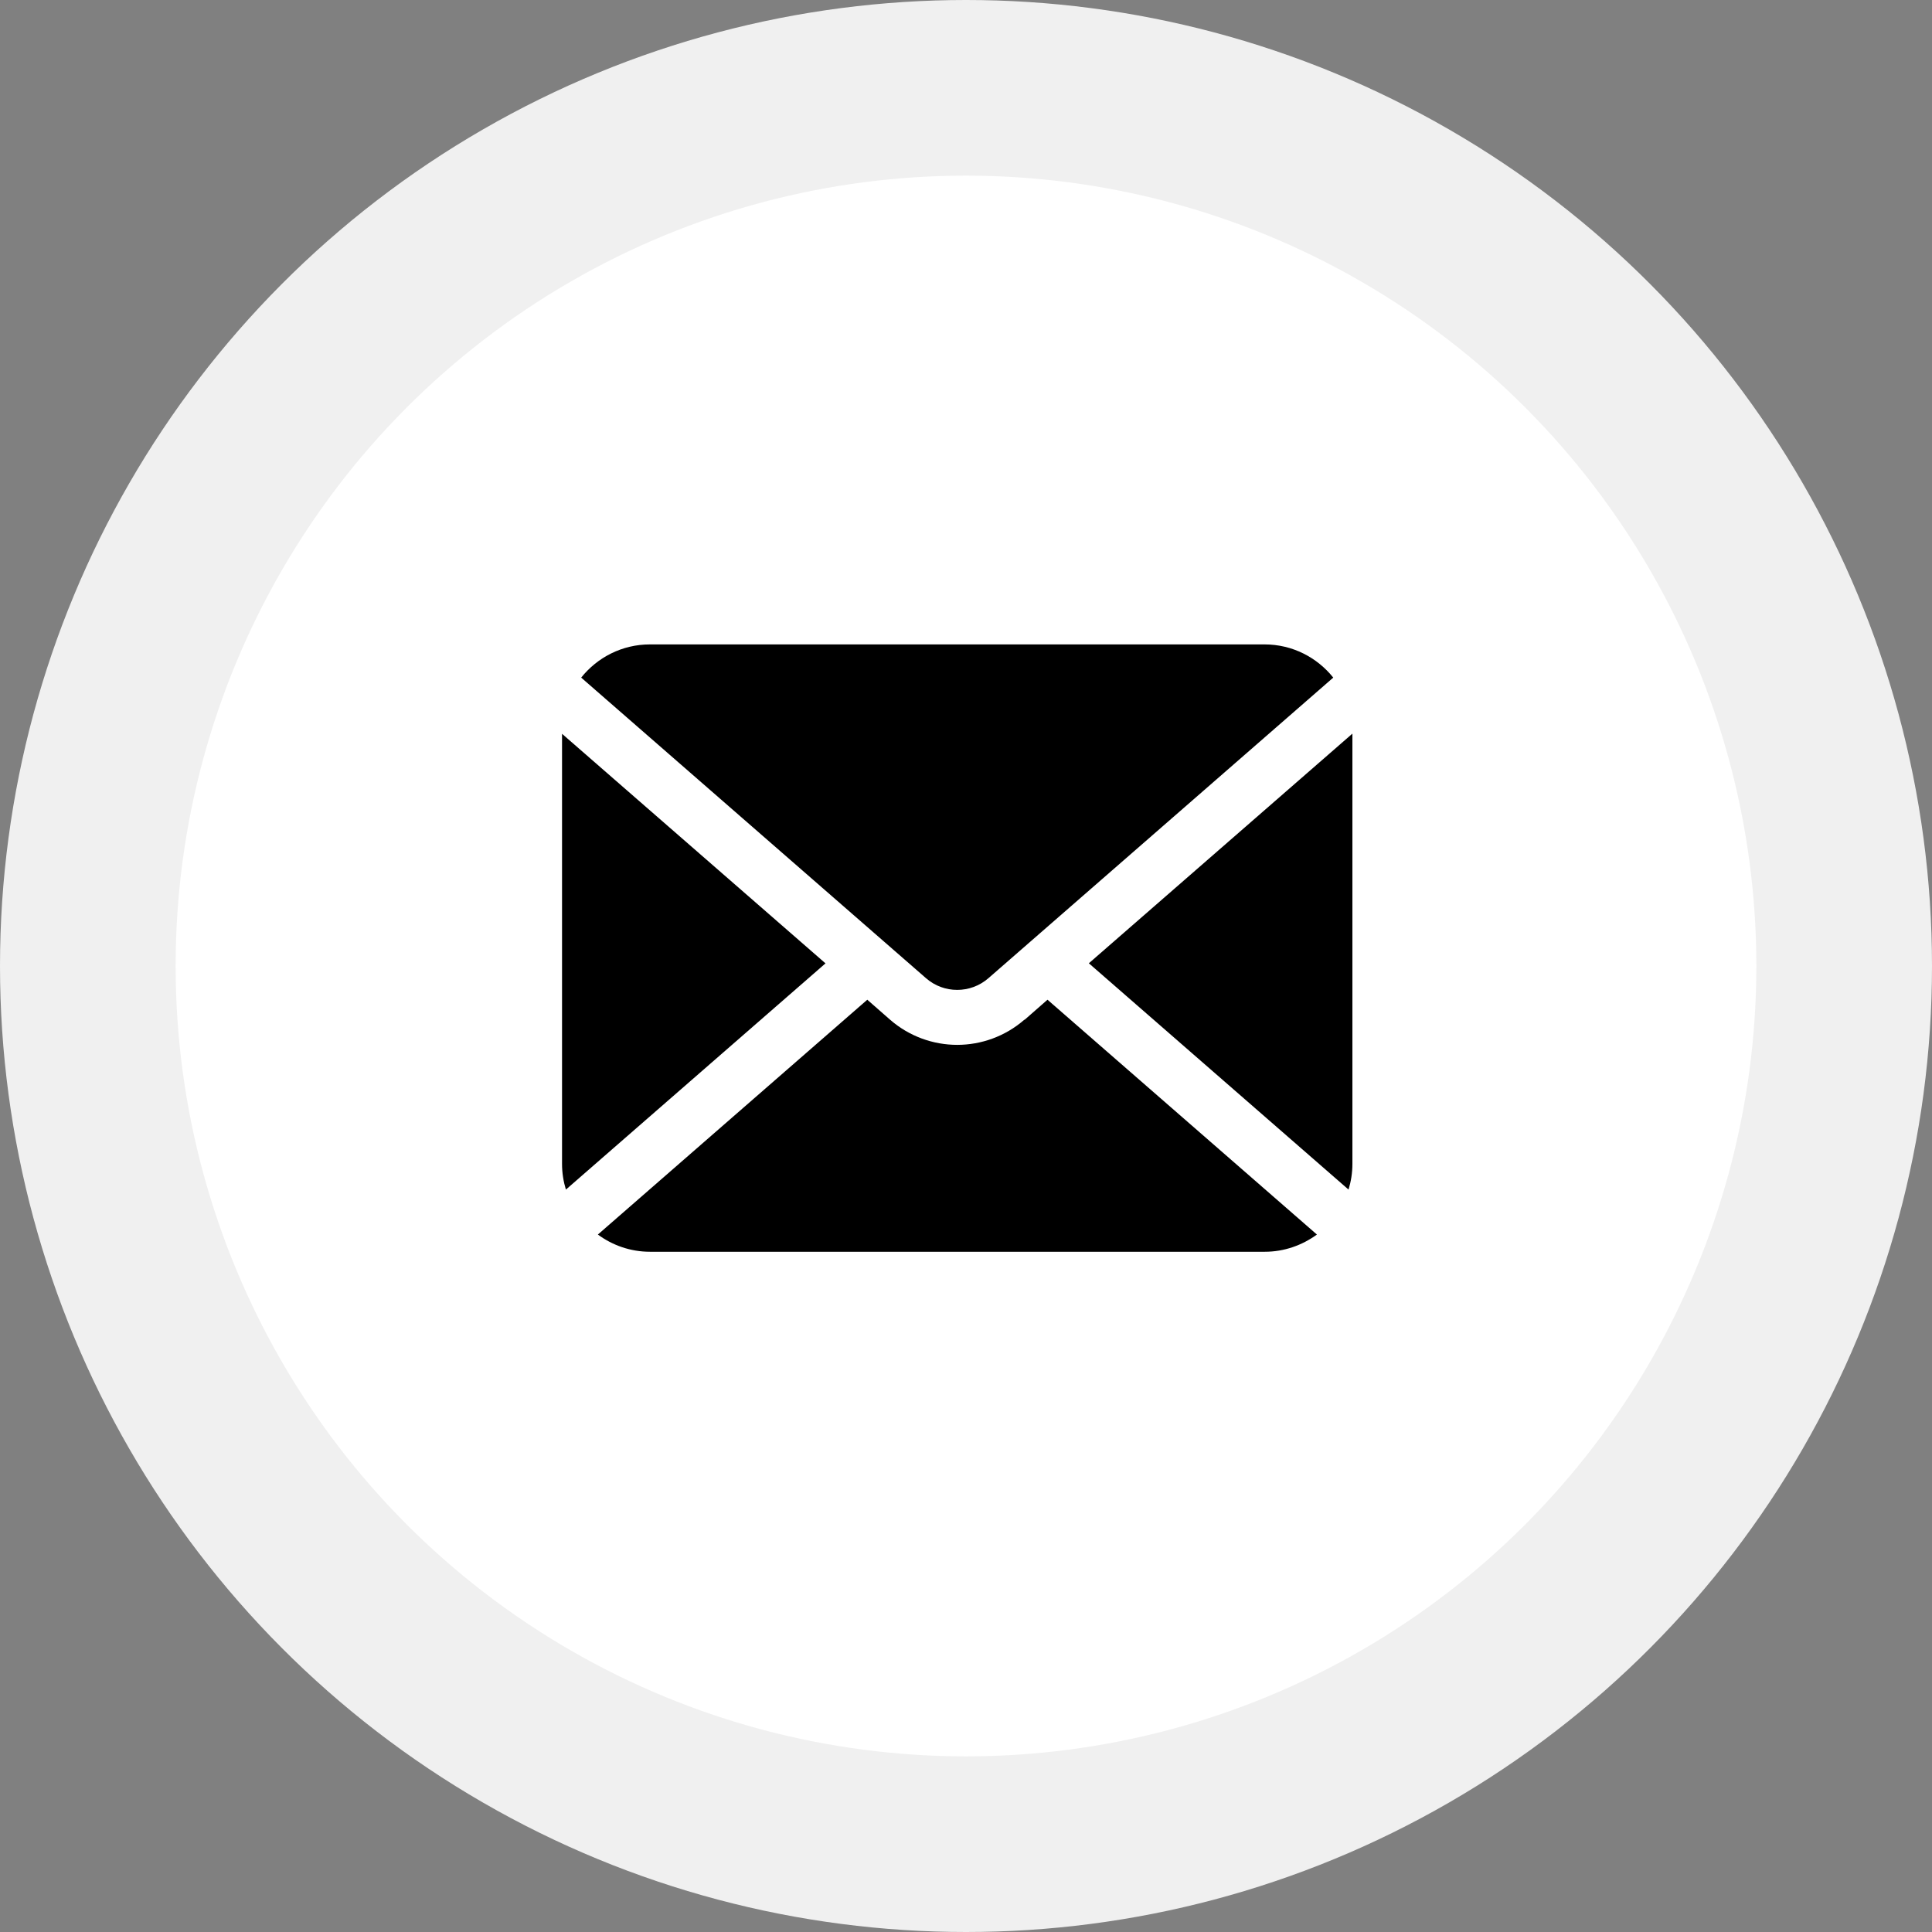 <?xml version="1.0" encoding="UTF-8"?><svg id="_レイヤー_2" xmlns="http://www.w3.org/2000/svg" viewBox="0 0 110 110"><rect x="0" y="0" width="110" height="110" fill="#808080" stroke="none"/><g id="_お問い合わせ"><circle cx="55" cy="55" r="50" fill="#fff" stroke="#f0f0f0" stroke-miterlimit="10" stroke-width="10"/><path d="M62,54.85l14.78,12.88c.14-.46.22-.95.22-1.46v-24.5l-15,13.07Z"/><path d="M54.5,56.36c.63,0,1.26-.22,1.77-.66l19.64-17.12c-.92-1.15-2.33-1.89-3.91-1.89h-35c-1.58,0-2.99.74-3.91,1.89l19.64,17.12c.51.44,1.13.66,1.77.66Z"/><path d="M32,41.77v24.5c0,.51.08,1,.22,1.46l14.78-12.88-15-13.07Z"/><path d="M58.32,58.06c-1.09.95-2.46,1.43-3.82,1.43-1.36,0-2.73-.48-3.82-1.43l-1.3-1.14-15.34,13.37c.83.61,1.85.98,2.97.98h35c1.11,0,2.13-.37,2.97-.98l-15.34-13.37-1.3,1.14Z"/></g></svg>